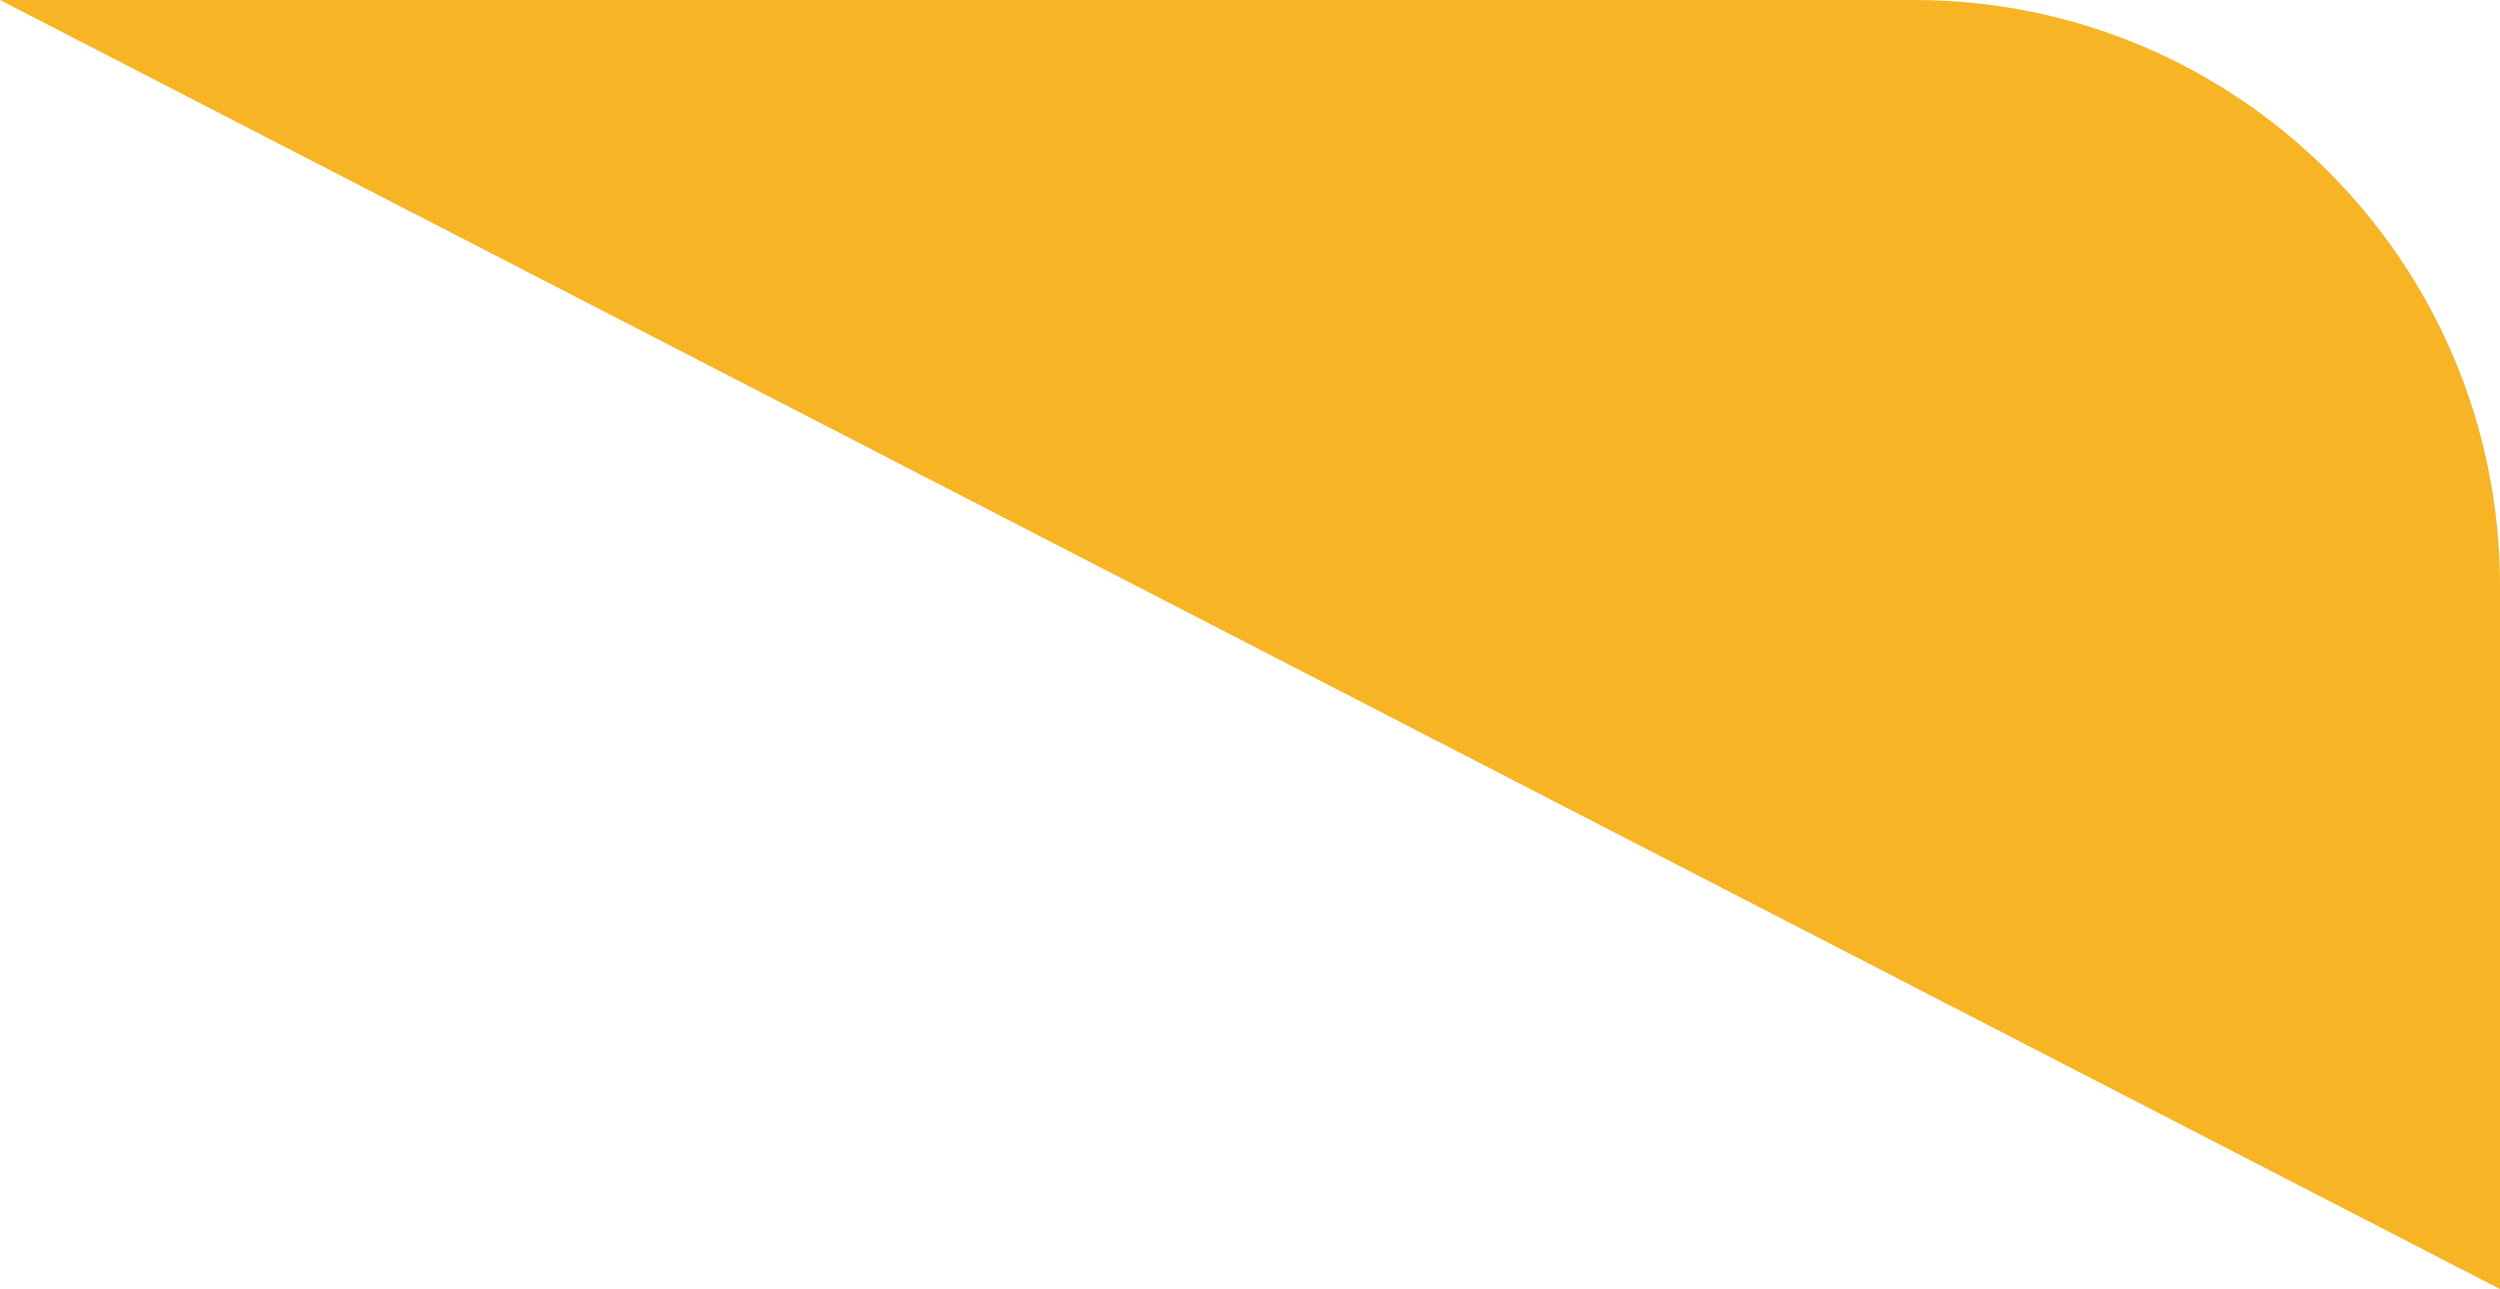 <?xml version="1.0" encoding="UTF-8"?> <svg xmlns="http://www.w3.org/2000/svg" width="128" height="66" viewBox="0 0 128 66" fill="none"><path d="M128 66L5.7699e-06 4.06867e-06L98 5.00671e-06C114.569 6.45518e-06 128 13.431 128 30L128 66Z" fill="#F7B424"></path></svg> 